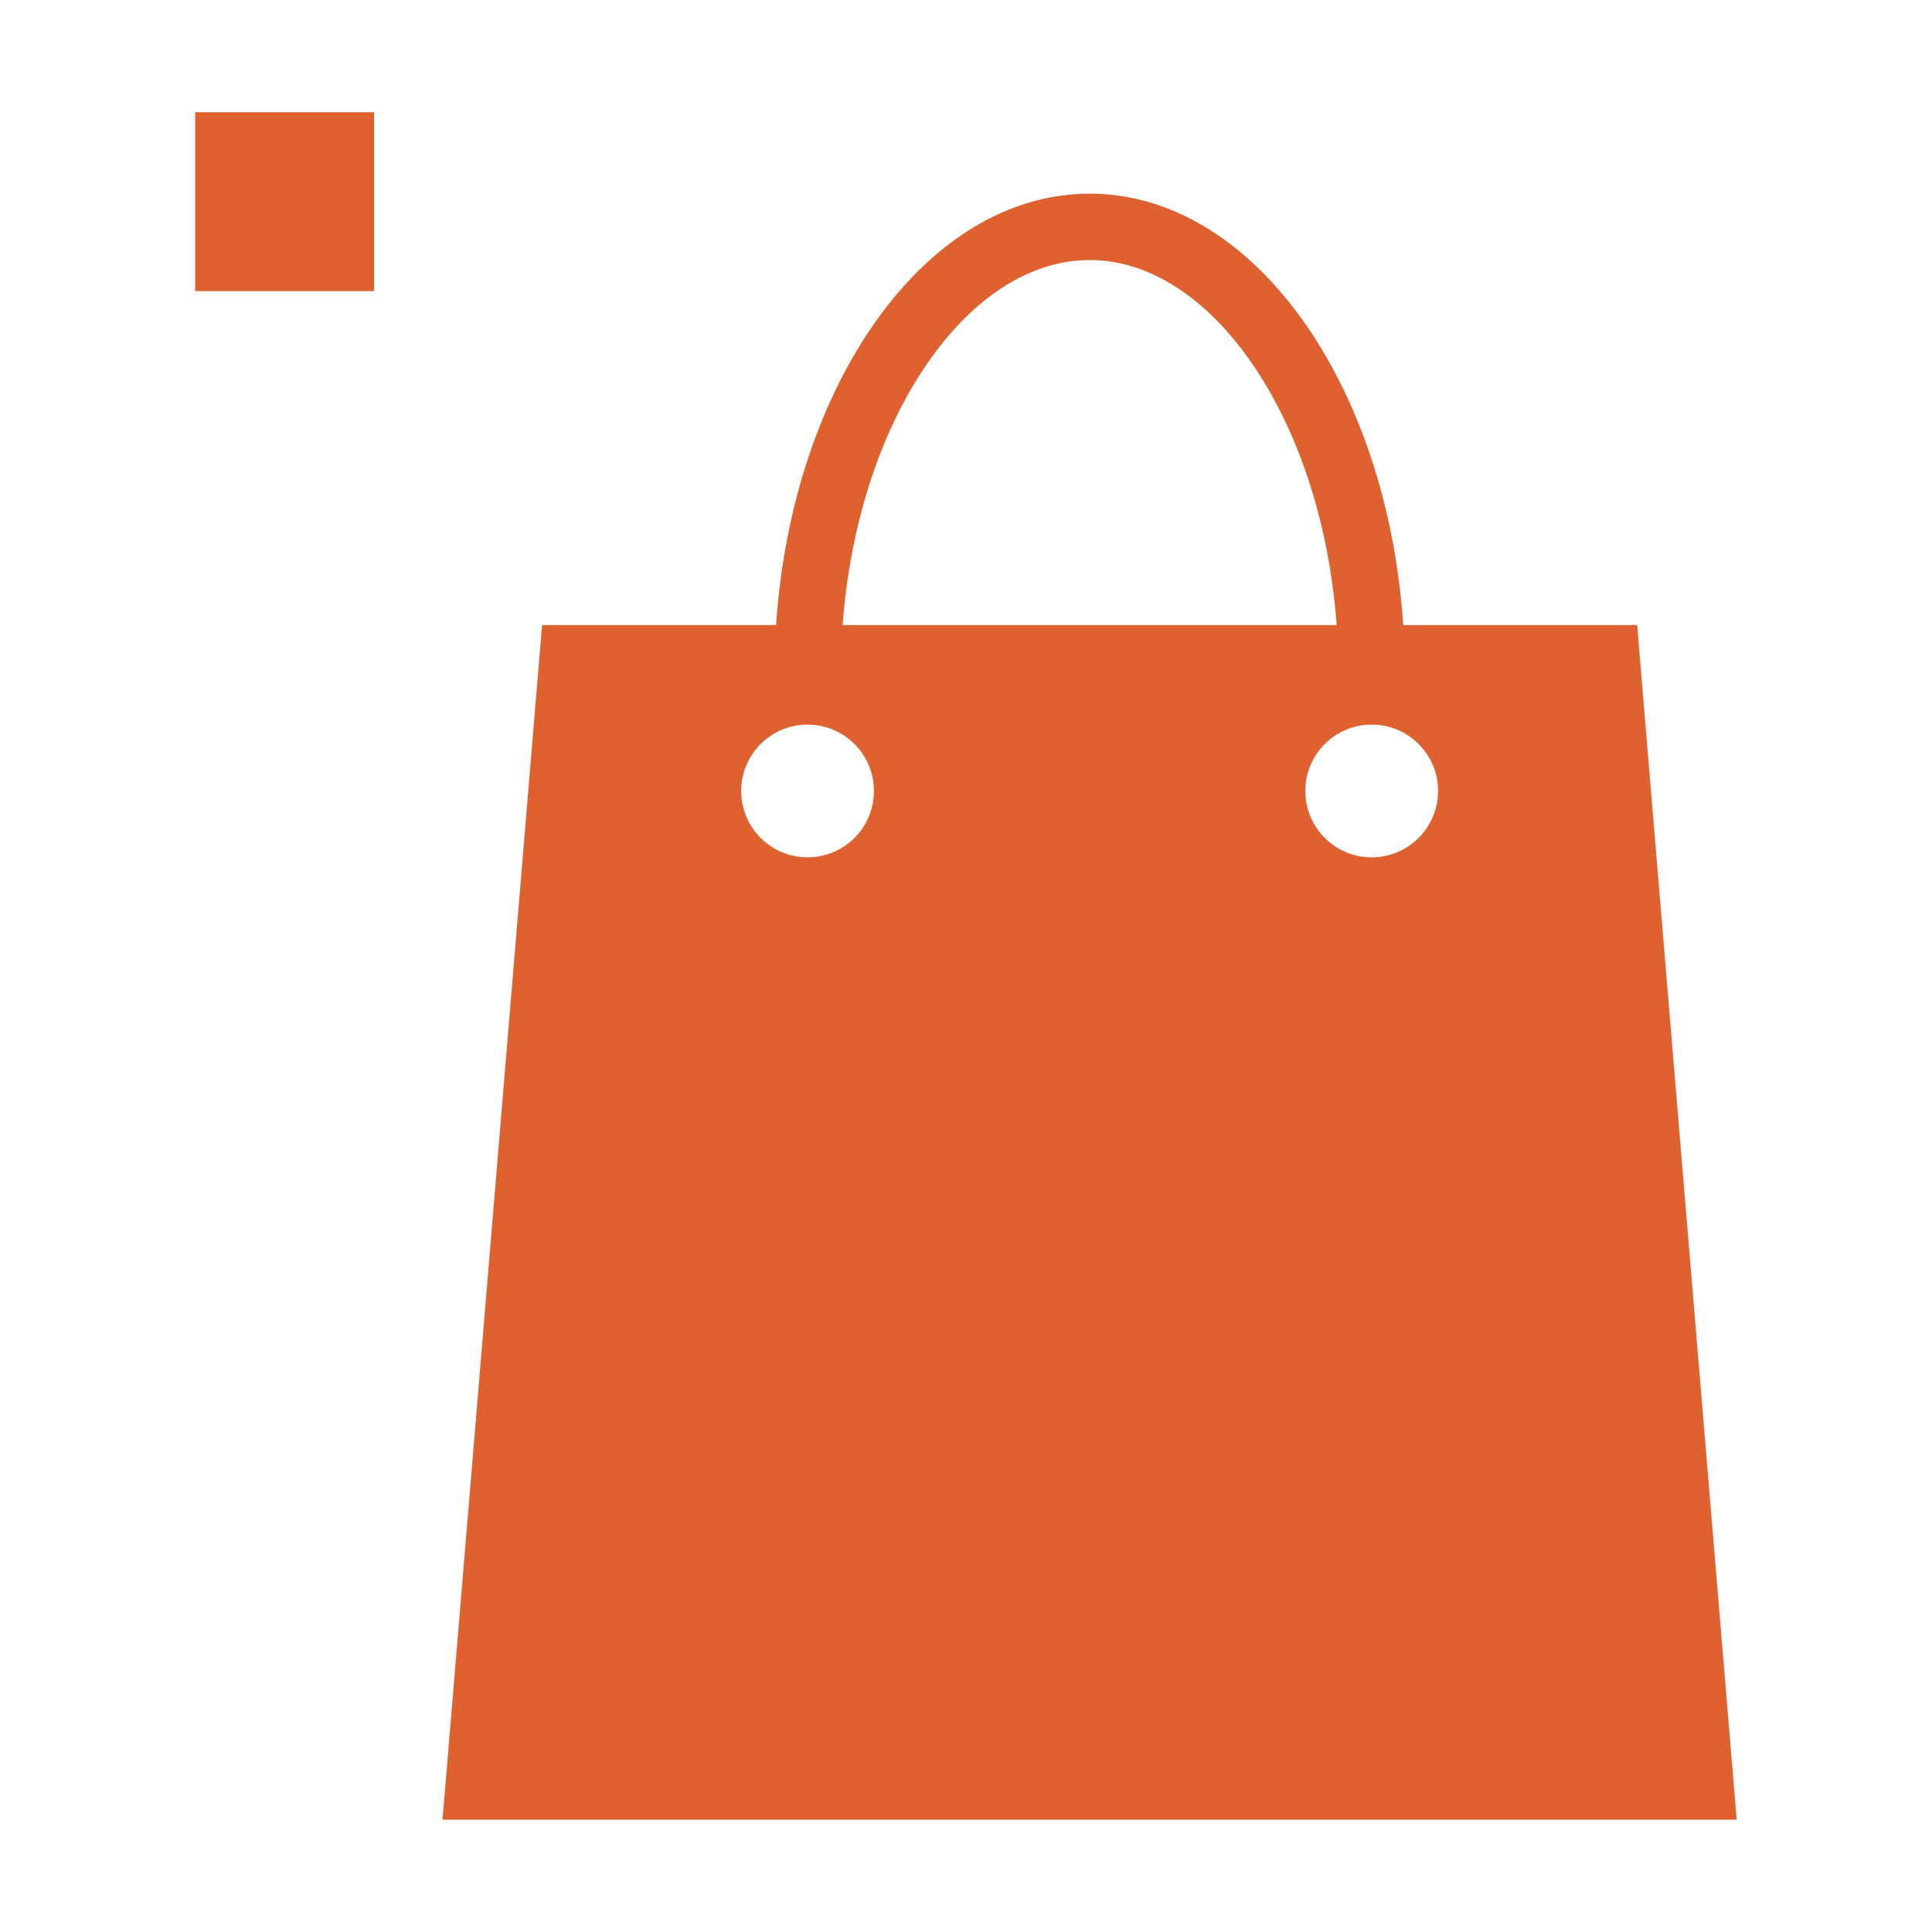 <?xml version="1.0" encoding="UTF-8" standalone="no" ?>
<!DOCTYPE svg PUBLIC "-//W3C//DTD SVG 1.1//EN" "http://www.w3.org/Graphics/SVG/1.1/DTD/svg11.dtd">
<svg xmlns="http://www.w3.org/2000/svg" xmlns:xlink="http://www.w3.org/1999/xlink" version="1.1" width="1080" height="1080" viewBox="0 0 1080 1080" xml:space="preserve">
<desc>Created with Fabric.js 5.2.4</desc>
<defs>
</defs>
<g transform="matrix(1 0 0 1 540 540)" id="a62e883d-1bd3-4bfe-aa39-726ee94d39d1"  >
<rect style="stroke: none; stroke-width: 1; stroke-dasharray: none; stroke-linecap: butt; stroke-dashoffset: 0; stroke-linejoin: miter; stroke-miterlimit: 4; fill: rgb(255,255,255); fill-rule: nonzero; opacity: 1; visibility: hidden;" vector-effect="non-scaling-stroke"  x="-540" y="-540" rx="0" ry="0" width="1080" height="1080" />
</g>
<g transform="matrix(1 0 0 1 540 540)" id="a15db92a-6418-4c38-8cd4-ab230e5fd26e"  >
</g>
<g transform="matrix(1 0 0 1 540 540)"  >
<g style="" vector-effect="non-scaling-stroke"   >
		<g transform="matrix(1 0 0 1 -380.89 -427.27)"  >
<rect style="stroke: none; stroke-width: 1; stroke-dasharray: none; stroke-linecap: butt; stroke-dashoffset: 0; stroke-linejoin: miter; stroke-miterlimit: 4; fill: rgb(223,97,48); fill-rule: nonzero; opacity: 1;" vector-effect="non-scaling-stroke"  x="-50" y="-50" rx="0" ry="0" width="100" height="100" />
</g>
		<g transform="matrix(18.55 0 0 18.55 69.11 22.73)"  >
<path style="stroke: none; stroke-width: 1; stroke-dasharray: none; stroke-linecap: butt; stroke-dashoffset: 0; stroke-linejoin: miter; stroke-miterlimit: 4; fill: rgb(223,97,48); fill-rule: evenodd; opacity: 1;" vector-effect="non-scaling-stroke"  transform=" translate(-29.5, -28.5)" d="M 34.545 9.343 C 35.817 11.284 36.72 13.952 36.945 17 L 22.056 17 C 22.282 13.952 23.184 11.284 24.456 9.343 C 25.944 7.072 27.77 6 29.501 6 C 31.231 6 33.057 7.072 34.545 9.343 Z M 20.051 17 C 20.543 9.697 24.586 4 29.501 4 C 34.415 4 38.459 9.697 38.95 17 L 46 17 L 49 53 L 10 53 L 13 17 L 20.051 17 Z M 21 24 C 22.105 24 23 23.105 23 22 C 23 20.895 22.105 20 21 20 C 19.895 20 19 20.895 19 22 C 19 23.105 19.895 24 21 24 Z M 38 24 C 39.105 24 40 23.105 40 22 C 40 20.895 39.105 20 38 20 C 36.895 20 36 20.895 36 22 C 36 23.105 36.895 24 38 24 Z" stroke-linecap="round" />
</g>
</g>
</g>
<g transform="matrix(NaN NaN NaN NaN 0 0)"  >
<g style=""   >
</g>
</g>
<g transform="matrix(NaN NaN NaN NaN 0 0)"  >
<g style=""   >
</g>
</g>
</svg>
